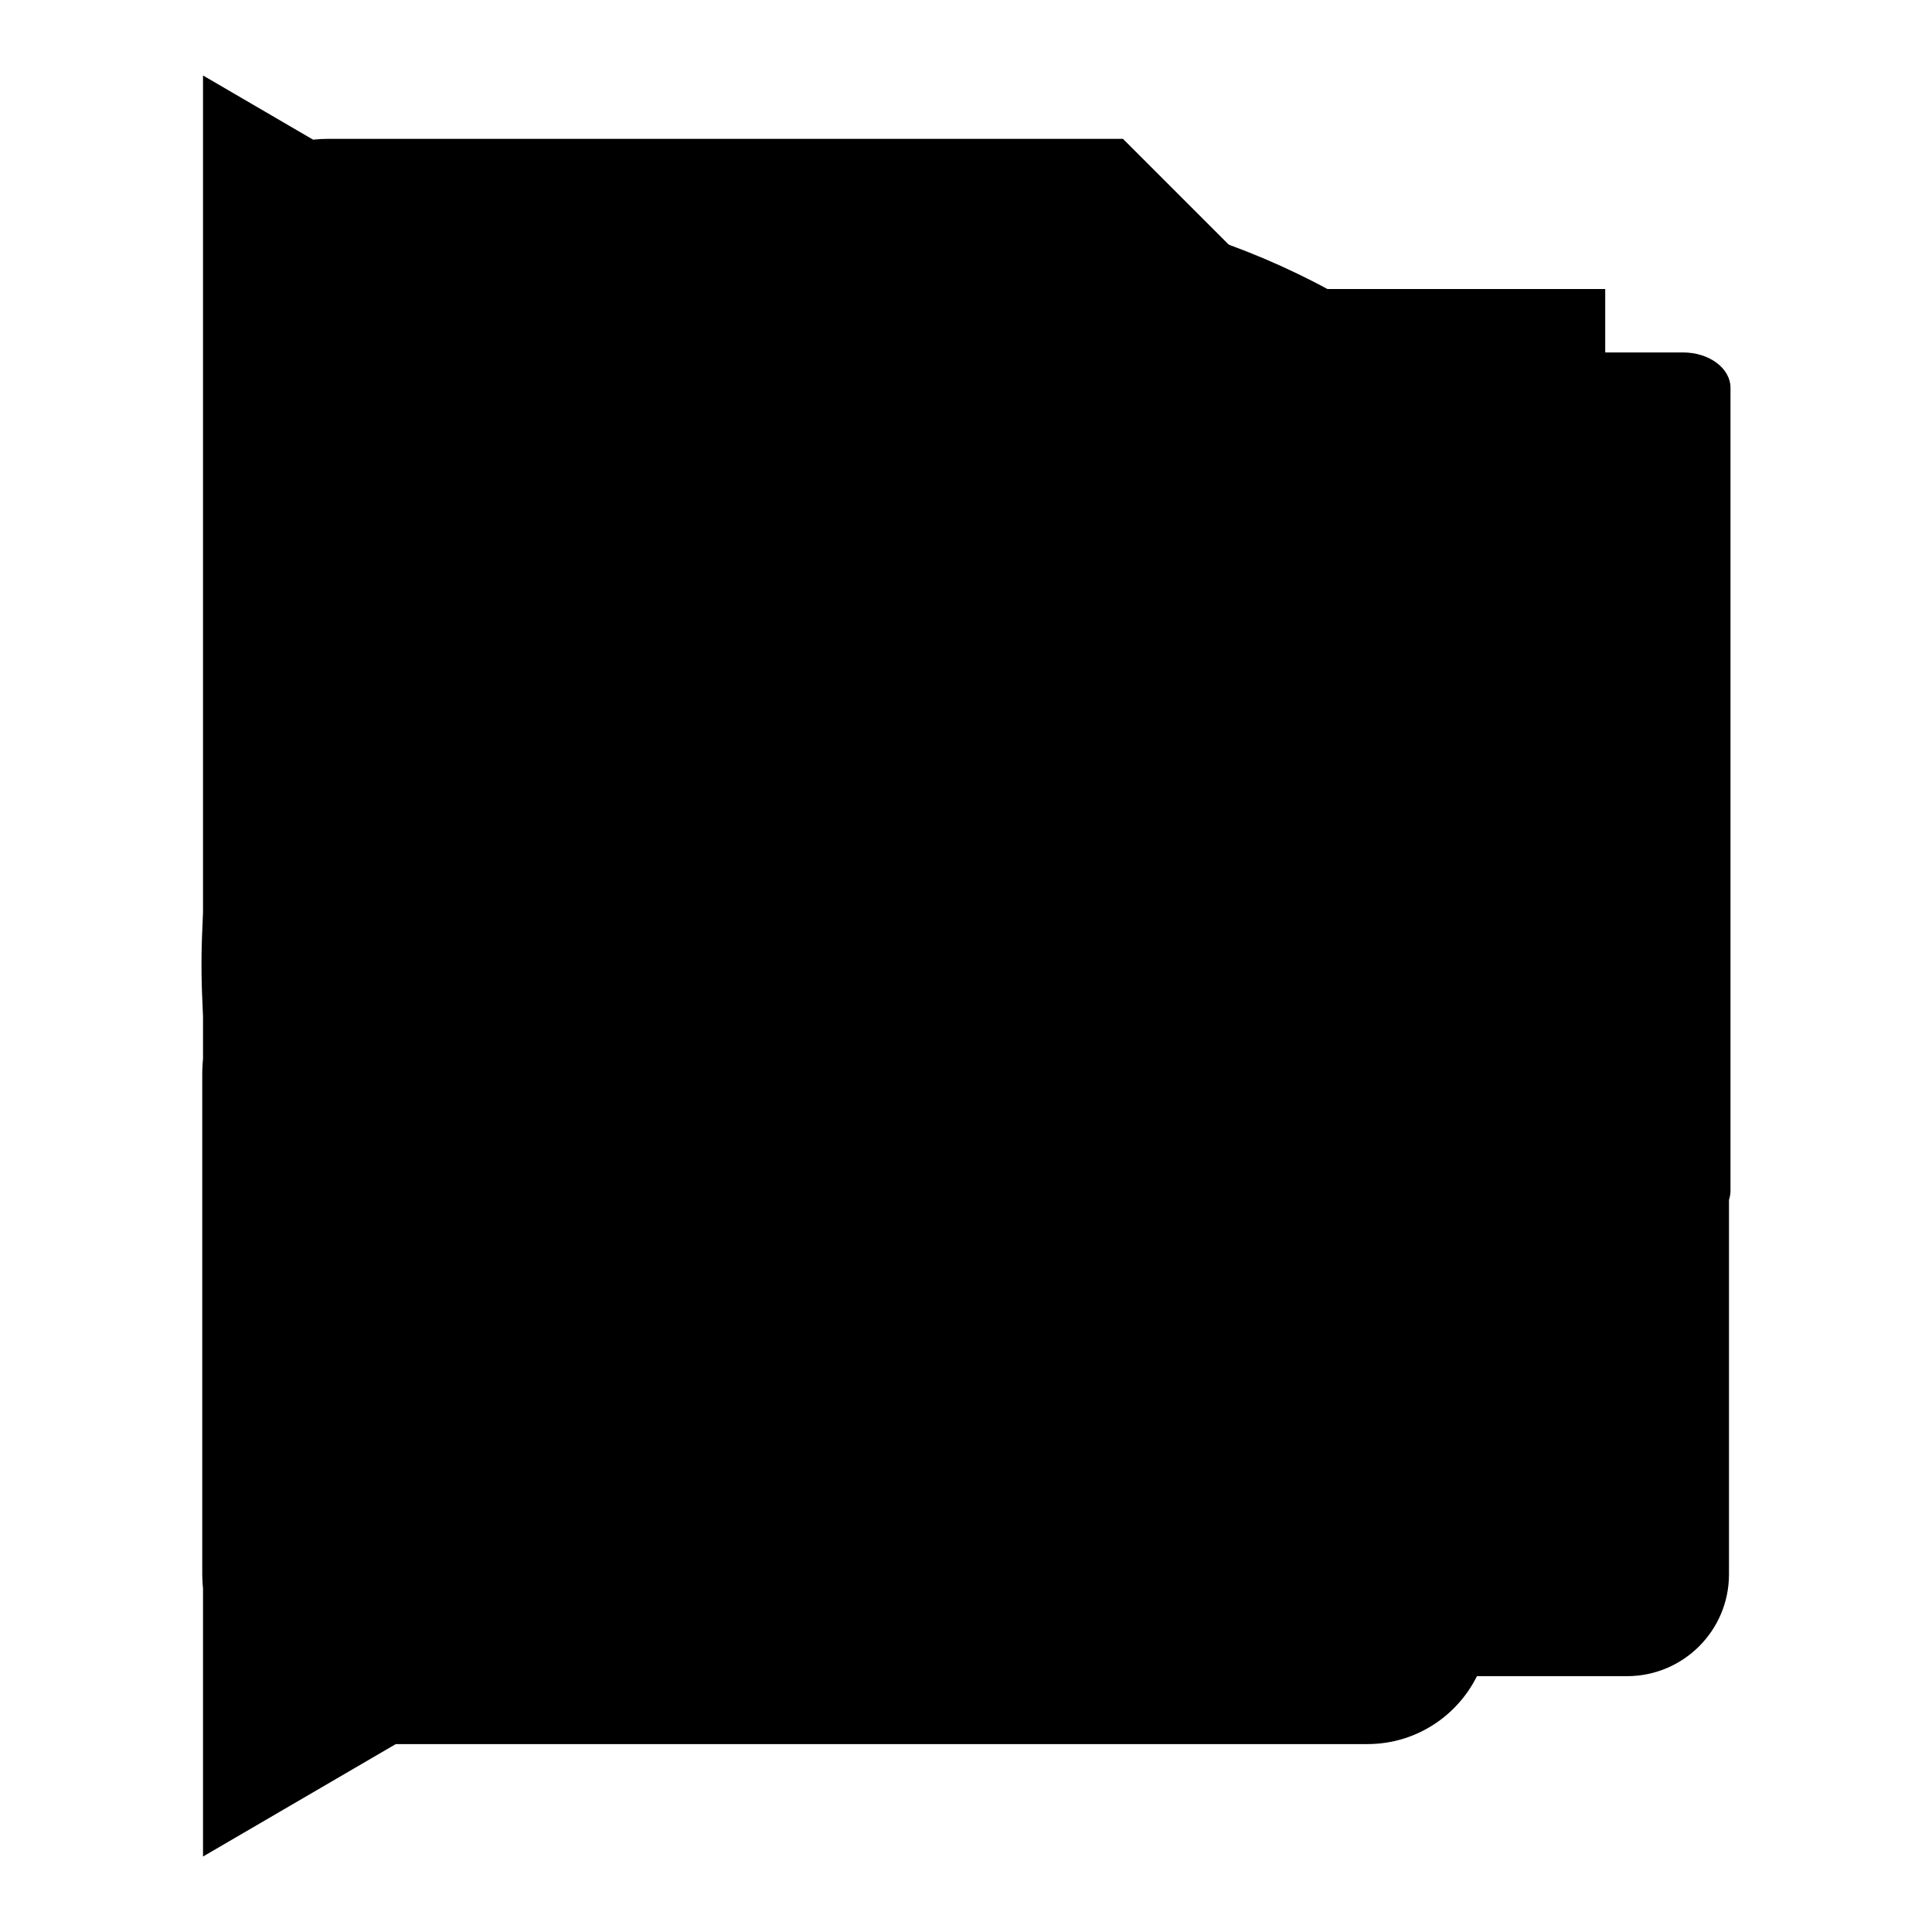 <?xml version="1.0" encoding="utf-8"?>
<!-- Svg Vector Icons : http://www.onlinewebfonts.com/icon -->
<!DOCTYPE svg PUBLIC "-//W3C//DTD SVG 1.1//EN" "http://www.w3.org/Graphics/SVG/1.1/DTD/svg11.dtd">
<svg version="1.1" xmlns="http://www.w3.org/2000/svg" xmlns:xlink="http://www.w3.org/1999/xlink" x="0px" y="0px" viewBox="0 0 256 256" enable-background="new 0 0 256 256" xml:space="preserve">
<g><g><path fill="#000000" d="M26.9,10v236l202.3-118L26.9,10z"/><path fill="#000000" d="M215.4,67.2H81.1l-23-20.2H27.4v147.7c0,7.4,6,13.4,13.4,13.4h174.6c7.4,0,13.4-6,13.4-13.4V80.7C228.8,73.2,222.8,67.2,215.4,67.2z"/><path fill="#000000" d="M125.1,109.8v20.5v13.9h13.3h13.8v-13.9h-13.8v-20.5H125.1z"/><path fill="#000000" d="M135.9,89.1c-24.2,0-44,18-47.2,41.3H68.9L92,153.5l23.1-23.1H99c3-17.7,18.4-31.1,36.9-31.1c20.7,0,37.5,16.8,37.5,37.5s-16.8,37.5-37.5,37.5c-0.5,0-1,0-1.5-0.1v10.2c0.5,0,1,0.1,1.5,0.1c26.3,0,47.7-21.3,47.7-47.6C183.6,110.4,162.3,89.1,135.9,89.1z"/><path fill="#000000" d="M223,46.7H77.1c-3.5,0-6.3,2.1-6.3,4.6v106.5c0,2.6,2.8,4.6,6.3,4.6h89.8v16.9l19.1-16.9h37c3.5,0,6.3-2.1,6.3-4.6V51.4C229.3,48.8,226.5,46.7,223,46.7z"/><path fill="#000000" d="M68.1,173.6c-3.5,0-6.3-2.8-6.3-6.3V76.9h-28c-3.5,0-6.3,2.1-6.3,4.6V188c0,2.6,2.8,4.6,6.3,4.6h37l19.1,16.9v-16.9h78.7l-12.8-19L68.1,173.6L68.1,173.6z"/><path fill="#000000" d="M146,100.5V100c0-2.8,0.5-4.6,2.7-7.1l3.7-4.4c2.3-2.8,2.8-4.3,2.8-6.4c0-2.7-1.9-5.1-5.2-5.1c-2.9,0-4.8,1.5-5.8,4.1c-0.7,1.8-2,2.6-3.5,2.6c-2,0-3.5-1.3-3.5-3.3c0-0.5,0.1-1.1,0.3-1.7c1.5-5,5.9-8.4,12.6-8.4c7.6,0,12.6,5,12.6,11.7c0,3.5-1.1,6.2-3.7,9.2l-4,4.7c-1.3,1.6-1.7,2.5-1.7,4v0.4c0,2.3-1.7,3.7-3.7,3.7C147.6,104.2,146,102.8,146,100.5z M149.8,108c2.5,0,4.6,2.1,4.6,4.6s-2.1,4.6-4.6,4.6c-2.6,0-4.6-2.1-4.6-4.6C145.2,110.1,147.3,108,149.8,108z"/><path fill="#000000" d="M158.7,178.5c0,19.4,15.7,35.1,35.1,35.1c19.4,0,35.1-15.7,35.1-35.1s-15.7-35.1-35.1-35.1C174.4,143.4,158.7,159.1,158.7,178.5z"/><path fill="#000000" d="M192.6,133.6c1.6,0,3.2,0.1,4.8,0.3V67l-12.2-12.2l-24.3-24.3l-12.1-12.1H43.4c-9,0-16.2,7.2-16.2,16.2v180.3c0,9,7.2,16.2,16.2,16.2h137.8c6.8,0,12.6-4.2,15-10.1c-1.2,0.1-2.4,0.2-3.6,0.2c-23.6,0-42.8-19.6-42.8-43.8C149.8,153.2,168.9,133.6,192.6,133.6z"/><path fill="#000000" d="M55.5,110.6H155v14H55.5V110.6z"/><path fill="#000000" d="M55.5,146h78.2v14H55.5V146z"/><path fill="#000000" d="M55.2,75.1h71v14h-71V75.1z"/><path fill="#000000" d="M180.2,170.3l9.9,10.2l19.8-19l7.7,8.5l-28,25.5l-17.5-17.4L180.2,170.3z"/><path fill="#000000" d="M142.6,26.4H72.8c-7.4,0-13.5,6-13.5,13.5v66.4c0,7.4,6,13.5,13.5,13.5h69.8c7.4,0,13.5-6,13.5-13.5V40C156.1,32.5,150,26.4,142.6,26.4z"/><path fill="#000000" d="M141.1,102.3h-15.8l-4.6-13.9H96.7l-4.6,13.9H76.6l23.5-63.8h17.2L141.1,102.3z M118.2,77.4l-8-22c-0.6-1.9-1.1-3.8-1.4-5.5h-0.3c-0.2,2.1-0.7,4-1.4,5.8l-7.2,21.7H118.2z"/><path fill="#000000" d="M110,128.7H40.3c-7.4,0-13.5,6-13.5,13.5v66.4c0,7.4,6,13.5,13.5,13.5H110c7.4,0,13.5-6,13.5-13.5v-66.3C123.5,134.7,117.5,128.7,110,128.7z"/><path fill="#000000" d="M215.6,128.7h-69.8c-7.4,0-13.5,6-13.5,13.5v66.4c0,7.4,6,13.5,13.5,13.5h69.8c7.4,0,13.5-6,13.5-13.5v-66.3C229.1,134.7,223.1,128.7,215.6,128.7z"/><path fill="#000000" d="M77.3,208.8h-31V145h29.5c14.1,0.4,21.6,5.4,22.4,15.1c0,7.5-4.1,12.6-12.3,15.1c8.8,1.9,13.8,6.9,14.9,14.8C100.8,202.5,93,208.8,77.3,208.8z M73.6,155.8H60.7v15.1h12.9c6.1-0.2,9.3-2.9,9.5-8.1C82.9,158.1,79.7,155.8,73.6,155.8z M75,181.6H60.7v17.1h14.1c7.1,0,10.7-2.9,10.9-8.7C85.1,184.5,81.5,181.8,75,181.6z"/><path fill="#000000" d="M209.8,163.6l-13.8,3.2c-1.9-6.6-6.3-10-13.2-10.4c-9.8,0.6-14.9,7.4-15.5,20.6c0.4,13.3,5.5,20.4,15.5,21.2c7.8-0.2,12.4-4.9,13.8-14.2l13.8,4.4c-3.3,14.5-12.4,21.7-27.5,21.7c-19.5-1-29.7-12-30.7-33c1-20.7,11.2-31.6,30.7-32.8C196.6,144.6,205.6,151,209.8,163.6z"/><path fill="#000000" d="M128.1,26.3C72.2,26.3,27,71.5,27,127.3c0,55.8,45.2,101.1,101.1,101.1c55.8,0,101.1-45.2,101.1-101.1C229.1,71.5,183.9,26.3,128.1,26.3z M128.1,202.9c-41.8,0-75.6-33.8-75.6-75.6c0-41.8,33.8-75.6,75.6-75.6c41.8,0,75.6,33.8,75.6,75.6C203.7,169.1,169.8,202.9,128.1,202.9z"/><path fill="#000000" d="M174.4,114.7h-33.7v-46c0-2.5-2-4.6-4.6-4.6H120c-2.5,0-4.6,2-4.6,4.6v50.6v9.8v6.3c0,2.5,1.9,4.6,4.2,4.6h54.9c2.3,0,4.2-2,4.2-4.6v-16.1C178.6,116.8,176.8,114.7,174.4,114.7z"/><path fill="#000000" d="M44.4,156.8V208c0,5.3,4.3,9.6,9.7,9.6h26.2c5.3,0,9.7-4.3,9.7-9.6v-51.2c-5.9,5.8-13.9,9.3-22.7,9.3C58.3,166.1,50.3,162.6,44.4,156.8z"/><path fill="#000000" d="M127.7,161c-9.8,0-18.5-4.2-24.1-10.8v57.4c0,5.3,4.3,9.6,9.7,9.6h30.7c5.3,0,9.7-4.3,9.7-9.6V148C148.1,155.8,138.6,161,127.7,161z"/><path fill="#000000" d="M189.9,102.8c-6,12.8-16.2,20-22.7,23.6v81.3c0,5.3,4.3,9.6,9.7,9.6H203c5.3,0,9.7-4.3,9.7-9.6v-91.7C195.7,115.3,189.9,102.8,189.9,102.8z"/><path fill="#000000" d="M148.7,38.3l22.5,22.5l-45.4,52L95.1,82.7l-52,59.1l18.4,17.5l38.9-43.8l28.5,27.5l59.6-64.9l24.2,24.2V38.3H148.7z"/><path fill="#000000" d="M204.5,62.3c-12.6-0.2-24.5,1.2-35.6,4.1c-11.8,3.1-22.8,7.9-33.1,14.2v107.8c9.4-5.1,19.2-9.4,29.6-12.4c12.2-3.5,25.1-5.2,39.1-4.4v-9.9c4.6,0.2,9.2-0.4,13.3-2v19.1l0,0c0,0.3,0,0.5,0,0.8c-0.4,3.6-3.7,6.2-7.4,5.8c-15-1.8-28.6-0.3-41.3,3.3c-12.7,3.7-24.6,9.5-36.1,16.6l0,0l0,0l0,0l0,0l-0.1,0l0,0l-0.1,0.1h0l0,0l-0.1,0l0,0l-0.1,0.1l0,0l0,0l0,0l0,0l0,0l0,0l0,0h0l0,0l0,0l0,0l0,0l0,0l0,0h0l0,0l0,0h0l0,0l0,0l0,0l0,0l0,0l-0.1,0h0l-0.1,0l0,0l0,0l-0.1,0l0,0h0l-0.1,0l-0.1,0h0l0,0l-0.1,0l0,0l0,0l-0.1,0l-0.1,0h0h0l-0.1,0l-0.1,0l0,0h-0.1h-0.1h0h0h-0.1h-0.1l0,0h0H130h0h0l-0.1,0h0h0h-0.1h0l0,0h-0.1h-0.1h0h0h-0.1h-0.1H129h0h-0.1h-0.1l0,0h0h-0.1h0h0l-0.1,0h0h0h-0.1h0l0,0h-0.1h-0.1h0h0H128H128l0,0h-0.1l-0.1,0h0h0l-0.1,0l-0.1,0l0,0l0,0l-0.1,0l0,0h0l-0.1,0l-0.1,0h0l0,0l-0.1,0l0,0l0,0l-0.1,0h0l-0.1,0l0,0l0,0l0,0l0,0l0,0h0l0,0l0,0h0l0,0l0,0l0,0l0,0l0,0l0,0h0l0,0l0,0l0,0l0,0l0,0l0,0l0,0l-0.1-0.1l0,0l-0.1,0l0,0h0l-0.1-0.1h0l-0.1,0l0,0l0,0l0,0l0,0c-11.4-7.1-23.3-13-36.1-16.6c-12.7-3.7-26.3-5.1-41.3-3.3c-3.6,0.4-6.9-2.2-7.4-5.8c0-0.3,0-0.5,0-0.8l0,0v-18.2c4.2,1.1,8.8,1.3,13.3,0.8v10.1c14-0.8,26.9,0.9,39.1,4.4c10.4,3,20.2,7.3,29.6,12.4V80.6c-10.3-6.3-21.3-11.1-33.1-14.2c-11.1-2.9-23-4.3-35.6-4.1v37.4c-4.3-0.6-8.9-0.9-13.3-0.5V55.9c0-3.7,3-6.6,6.6-6.6h0.1c29.3-1.6,56.8,4.6,81.9,19.9c25.1-15.3,52.6-21.5,81.9-19.9h0.1c3.7,0,6.6,3,6.6,6.6v43.6c-4.3-0.7-8.9-0.6-13.3-0.2L204.5,62.3L204.5,62.3z M194.2,109.8c-0.3,2.9-0.6,5.8-0.7,8.7l5.7,2l-5.8,0.8c-0.1,3.1-0.1,6.2,0,9.3l4.7,1.9l-4.6,0.7c0.1,3.3,0.4,6.5,0.7,9.8l4,0.9l-3.9,0.7c0.3,2.3,0.6,4.7,0.9,7c3.2,0.9,16.4,4.1,23.6-2.3c8.2-7.3,12.3-22.3,7.9-34.8C223,103.9,201.1,108.2,194.2,109.8L194.2,109.8z M61.2,109.8c-6.9-1.6-28.8-6-32.5,4.6c-4.4,12.6-0.3,27.5,7.9,34.8c7.2,6.4,20.4,3.2,23.6,2.3c0.3-2.3,0.6-4.7,0.9-7l-3.9-0.7l4-0.9c0.3-3.3,0.6-6.5,0.7-9.8l-4.6-0.7l4.7-1.9c0.1-3.1,0.1-6.2,0-9.3l-5.8-0.8l5.7-2C61.8,115.6,61.5,112.7,61.2,109.8z"/><path fill="#000000" d="M200,77.6c1.3-1.3,1.4-3.5,0-4.8l-32.7-33.3c-1.3-1.3-3.5-1.4-4.8,0l-21.1,20.7l37.4,38.2L200,77.6z"/><path fill="#000000" d="M82.2,188.4c1.3,1.3,0.4,0.4,2.4,2.4l89.5-87.8l-37.5-38.2l-89.5,87.8c2.4,2.4,1.1,1.1,2.4,2.4L82.2,188.4z"/><path fill="#000000" d="M42,157.2l-4,41.9l41.9-3.2L42,157.2z"/><path fill="#000000" d="M38,209.6h177.9v9.4H38V209.6z"/><path fill="#000000" d="M128,40.2C72.4,40.2,27.3,74,27.3,115.7c0,26.1,17.7,49.1,44.6,62.7c-1.4,8.5-2.9,16.7-8,23.9c-1.5,2.1-3.4,4.1-4,6.6c-1.5,5.9,4,7.9,8.8,6.7c12.2-3,22.4-10.2,32.3-17.6c1.7-1.3,3.4-2.6,5-3.9c0.7-0.6,3.9-4.2,4.7-4.1c5.6,0.7,11.4,1.1,17.3,1.1c55.7,0,100.8-33.8,100.8-75.4C228.8,74,183.7,40.2,128,40.2z M129.4,174.1c-4.9,0-23.5-0.9-23.5-0.9l-19,15.4c0,0,2.8-8.4,2.1-19c-22.3-11.2-43-30.2-43-51.8c0-34.5,37.3-62.4,83.3-62.4c46,0,83.3,27.9,83.3,62.4C212.8,152.3,175.5,174.1,129.4,174.1z"/><path fill="#000000" d="M129.5,78c-5.1-5.7-15.2-5.5-22.1-5.4c-6.2,0.1-17.7,3.7-17.7,3.7c-2.3,1-4.6,2.2-6.7,3.4c-0.6,0.3-1.1,0.6-1.6,0.9l0,0c-5.1,3.2-9.6,7.1-13.3,12.2c-4,5.6-10,13.7-8.3,21.1c0,0.2,0.1,0.4,0.1,0.6c0.7,2.1,2.4,2.5,4.3,1.3c2.2-1.4,2.6-4.1,3.6-6.3c1-1.9,2-3.8,3-5.6c1.8-3.2,3.9-6.3,6.4-9c3.6-3.9,12.1-8.6,12.1-8.6c4.3-2.5,8.9-4.3,14.4-5c3.7-0.5,7.4-0.3,11.1,0c2.1,0.2,4.2,0.5,6.3,0.8c2.4,0.4,4.8,1.7,7.2,0.7c2.1-0.9,2.7-2.5,1.4-4.3C129.8,78.3,129.6,78.1,129.5,78z"/><path fill="#000000" d="M132.3,32.6h-8.8c-53.3,0-96.5,43.2-96.5,96.5v50.3h17.7v-47.9c0-43.9,35.6-79.6,79.6-79.6h7.3c43.9,0,79.6,35.6,79.6,79.6v47.9h17.7v-50.3C228.8,75.8,185.6,32.6,132.3,32.6z"/><path fill="#000000" d="M53.8,135.5h35v71.6h-35V135.5z"/><path fill="#000000" d="M166,135.5h35v71.6h-35V135.5z"/><path fill="#000000" d="M207,95.1h-6.8v94.1H55.5V95.1h-6.8c-4,0-7.2,3.3-7.2,7.2v93.8c0,4,3.3,7.2,7.2,7.2H207c4,0,7.2-3.3,7.2-7.2v-93.7C214.2,98.3,210.9,95.1,207,95.1z"/><path fill="#000000" d="M164.2,117.1h-29.1V37.5H121v79.6H91.8l36.3,51.6L164.2,117.1z"/><path fill="#000000" d="M187.6,100.1h-19.5V77.2c0-21.5-17.5-39-39-39c-21.5,0-39,17.5-39,39v22.9H69.8c-3.6,0-6.6,2.9-6.6,6.6v78.2c0,3.6,2.9,6.6,6.6,6.6h117.8c3.6,0,6.6-2.9,6.6-6.6v-78.2C194.1,103.1,191.2,100.1,187.6,100.1z M99.9,95.6V94V75.6c0-16.2,13.1-29.3,29.3-29.3c16.2,0,29.3,13.1,29.3,29.3v20h0v4.5H99.9V95.6z M135,143.1V165h-12.3v-21.9c-3.7-2.1-6.1-6-6.1-10.6c0-6.8,5.5-12.3,12.3-12.3c6.8,0,12.3,5.5,12.3,12.3C141.2,137.1,138.7,141,135,143.1z"/><path fill="#000000" d="M146.2,92H76v72.4h70.2V138l29.5,26.4V92l-29.5,26.4V92z"/><path fill="#000000" d="M127.1,27.8C71.8,27.8,26.9,72.7,26.9,128c0,55.3,44.8,100.2,100.2,100.2c55.3,0,100.2-44.8,100.2-100.2C227.3,72.7,182.4,27.8,127.1,27.8z M127.1,219.2c-50.4,0-91.2-40.8-91.2-91.2c0-50.4,40.8-91.2,91.2-91.2c50.4,0,91.2,40.8,91.2,91.2C218.3,178.4,177.5,219.2,127.1,219.2z"/><path fill="#000000" d="M126.9,27.6c-55.3,0-100.2,44.8-100.2,100.2c0,55.3,44.8,100.2,100.2,100.2c55.3,0,100.2-44.8,100.2-100.2C227.1,72.5,182.2,27.6,126.9,27.6z M126.9,219c-50.4,0-91.2-40.8-91.2-91.2c0-50.4,40.8-91.2,91.2-91.2c50.4,0,91.2,40.8,91.2,91.2C218.1,178.2,177.3,219,126.9,219z"/><path fill="#000000" d="M152.7,85c-0.7-0.7-1.9-0.7-2.6,0l-11.4,11.1l20.2,20.6l11.4-11.1c0.7-0.7,0.7-1.9,0-2.6L152.7,85z"/><path fill="#000000" d="M87.8,146.1c1.3,1.3,0.6,0.6,1.3,1.3l17.6,17.9c0.7,0.7,0.2,0.2,1.3,1.3l48.3-47.3l-20.2-20.6L87.8,146.1z"/><path fill="#000000" d="M82.9,171.1l22.6-1.7l-20.4-20.9L82.9,171.1z"/><path fill="#000000" d="M128.4,27.6c-55.3,0-100.2,44.8-100.2,100.2c0,55.3,44.8,100.2,100.2,100.2c55.3,0,100.2-44.8,100.2-100.2C228.6,72.5,183.7,27.6,128.4,27.6z M128.4,219c-50.4,0-91.2-40.8-91.2-91.2c0-50.4,40.8-91.2,91.2-91.2c50.4,0,91.2,40.8,91.2,91.2C219.6,178.2,178.8,219,128.4,219z"/><path fill="#000000" d="M129.8,72.9h-4.5c-26.8,0-48.5,21.7-48.5,48.5v25.3h8.9v-24.1c0-22.1,17.9-40,40-40h3.7c22.1,0,40,17.9,40,40v24.1h8.9v-25.3C178.3,94.6,156.6,72.9,129.8,72.9z"/><path fill="#000000" d="M90.4,124.7H108v36H90.4V124.7L90.4,124.7z"/><path fill="#000000" d="M146.8,124.7h17.6v36h-17.6V124.7L146.8,124.7z"/><path fill="#000000" d="M128.4,27.9C73.1,27.9,28.2,72.7,28.2,128c0,55.3,44.8,100.2,100.2,100.2c55.3,0,100.2-44.8,100.2-100.2C228.6,72.7,183.7,27.9,128.4,27.9z M128.4,219.3c-50.4,0-91.2-40.8-91.2-91.2c0-50.4,40.8-91.2,91.2-91.2c50.4,0,91.2,40.8,91.2,91.2C219.6,178.4,178.8,219.3,128.4,219.3z"/><path fill="#000000" d="M176.3,87.4h-73.8c-1.8,0-3.2,1.1-3.2,2.3v53.9c0,1.3,1.4,2.3,3.2,2.3h45.4v8.6l9.6-8.6h18.7c1.8,0,3.2-1.1,3.2-2.3V89.8C179.5,88.5,178.1,87.4,176.3,87.4z"/><path fill="#000000" d="M97.9,151.6c-1.8,0-3.2-1.4-3.2-3.2v-45.7H80.6c-1.8,0-3.2,1.1-3.2,2.3v53.9c0,1.3,1.4,2.3,3.2,2.3h18.7l9.6,8.5v-8.5h39.8l-6.5-9.6L97.9,151.6L97.9,151.6z"/><path fill="#000000" d="M128.4,27.9C73.1,27.9,28.2,72.7,28.2,128c0,55.3,44.8,100.2,100.2,100.2c55.3,0,100.2-44.8,100.2-100.2C228.6,72.7,183.7,27.9,128.4,27.9z M128.4,219.3c-50.4,0-91.2-40.8-91.2-91.2c0-50.4,40.8-91.2,91.2-91.2c50.4,0,91.2,40.8,91.2,91.2C219.6,178.4,178.8,219.3,128.4,219.3z"/><path fill="#000000" d="M78.1,89.7v76.4h100.3V89.7H78.1z M125.4,157.8h-39v-60h39V157.8L125.4,157.8z M170,157.8h-39v-60h11.3v19.1l8.1-5.9l8.1,5.9V97.8H170V157.8L170,157.8z"/><path fill="#000000" d="M92,103.1H120v5.4H92V103.1z"/><path fill="#000000" d="M92,114.1H120v5.4H92V114.1z"/><path fill="#000000" d="M92,125.2H120v5.4H92V125.2L92,125.2z"/><path fill="#000000" d="M92,135.9H120v5.4H92V135.9z"/><path fill="#000000" d="M92,146.9H120v5.4H92V146.9z"/><path fill="#000000" d="M128,27.9C72.7,27.9,27.9,72.7,27.9,128c0,55.3,44.8,100.2,100.2,100.2c55.3,0,100.2-44.8,100.2-100.2C228.2,72.7,183.4,27.9,128,27.9z M128,219.3c-50.4,0-91.2-40.8-91.2-91.2c0-50.4,40.8-91.2,91.2-91.2s91.2,40.8,91.2,91.2C219.3,178.4,178.4,219.3,128,219.3z"/><path fill="#000000" d="M134.7,74.4h-31.1c-3.3,0-6,2.7-6,6V110c0,3.3,2.7,6,6,6h31.1c3.3,0,6-2.7,6-6V80.4C140.7,77.1,138,74.4,134.7,74.4z"/><path fill="#000000" d="M134.1,108.3h-7l-2-6.2h-10.7l-2,6.2h-6.9l10.5-28.4h7.7L134.1,108.3z M123.8,97.1l-3.6-9.8c-0.3-0.9-0.5-1.7-0.7-2.5h-0.1c-0.1,0.9-0.3,1.8-0.7,2.6l-3.2,9.7H123.8L123.8,97.1z"/><path fill="#000000" d="M120.2,120H89.1c-3.3,0-6,2.7-6,6v29.6c0,3.3,2.7,6,6,6h31.1c3.3,0,6-2.7,6-6V126C126.2,122.7,123.5,120,120.2,120z"/><path fill="#000000" d="M167.3,120h-31.1c-3.3,0-6,2.7-6,6v29.6c0,3.3,2.7,6,6,6h31.1c3.3,0,6-2.7,6-6V126C173.3,122.7,170.6,120,167.3,120z"/><path fill="#000000" d="M105.6,155.7H91.8v-28.4h13.2c6.3,0.2,9.6,2.4,10,6.7c0,3.4-1.8,5.6-5.5,6.7c3.9,0.9,6.1,3.1,6.6,6.6C116.1,152.9,112.6,155.7,105.6,155.7z M103.9,132.1h-5.8v6.7h5.8c2.7-0.1,4.1-1.3,4.2-3.6C108.1,133.1,106.7,132.1,103.9,132.1z M104.6,143.6h-6.4v7.6h6.3c3.2,0,4.8-1.3,4.9-3.9C109.1,144.9,107.5,143.7,104.6,143.6z"/><path fill="#000000" d="M164.7,135.6l-6.1,1.4c-0.8-2.9-2.8-4.5-5.9-4.6c-4.4,0.3-6.6,3.3-6.9,9.2c0.2,5.9,2.5,9.1,6.9,9.4c3.5-0.1,5.5-2.2,6.1-6.3l6.1,1.9c-1.4,6.5-5.5,9.7-12.3,9.7c-8.7-0.4-13.3-5.3-13.7-14.7c0.4-9.2,5-14.1,13.7-14.6C158.8,127.1,162.8,130,164.7,135.6z"/></g></g>
</svg>